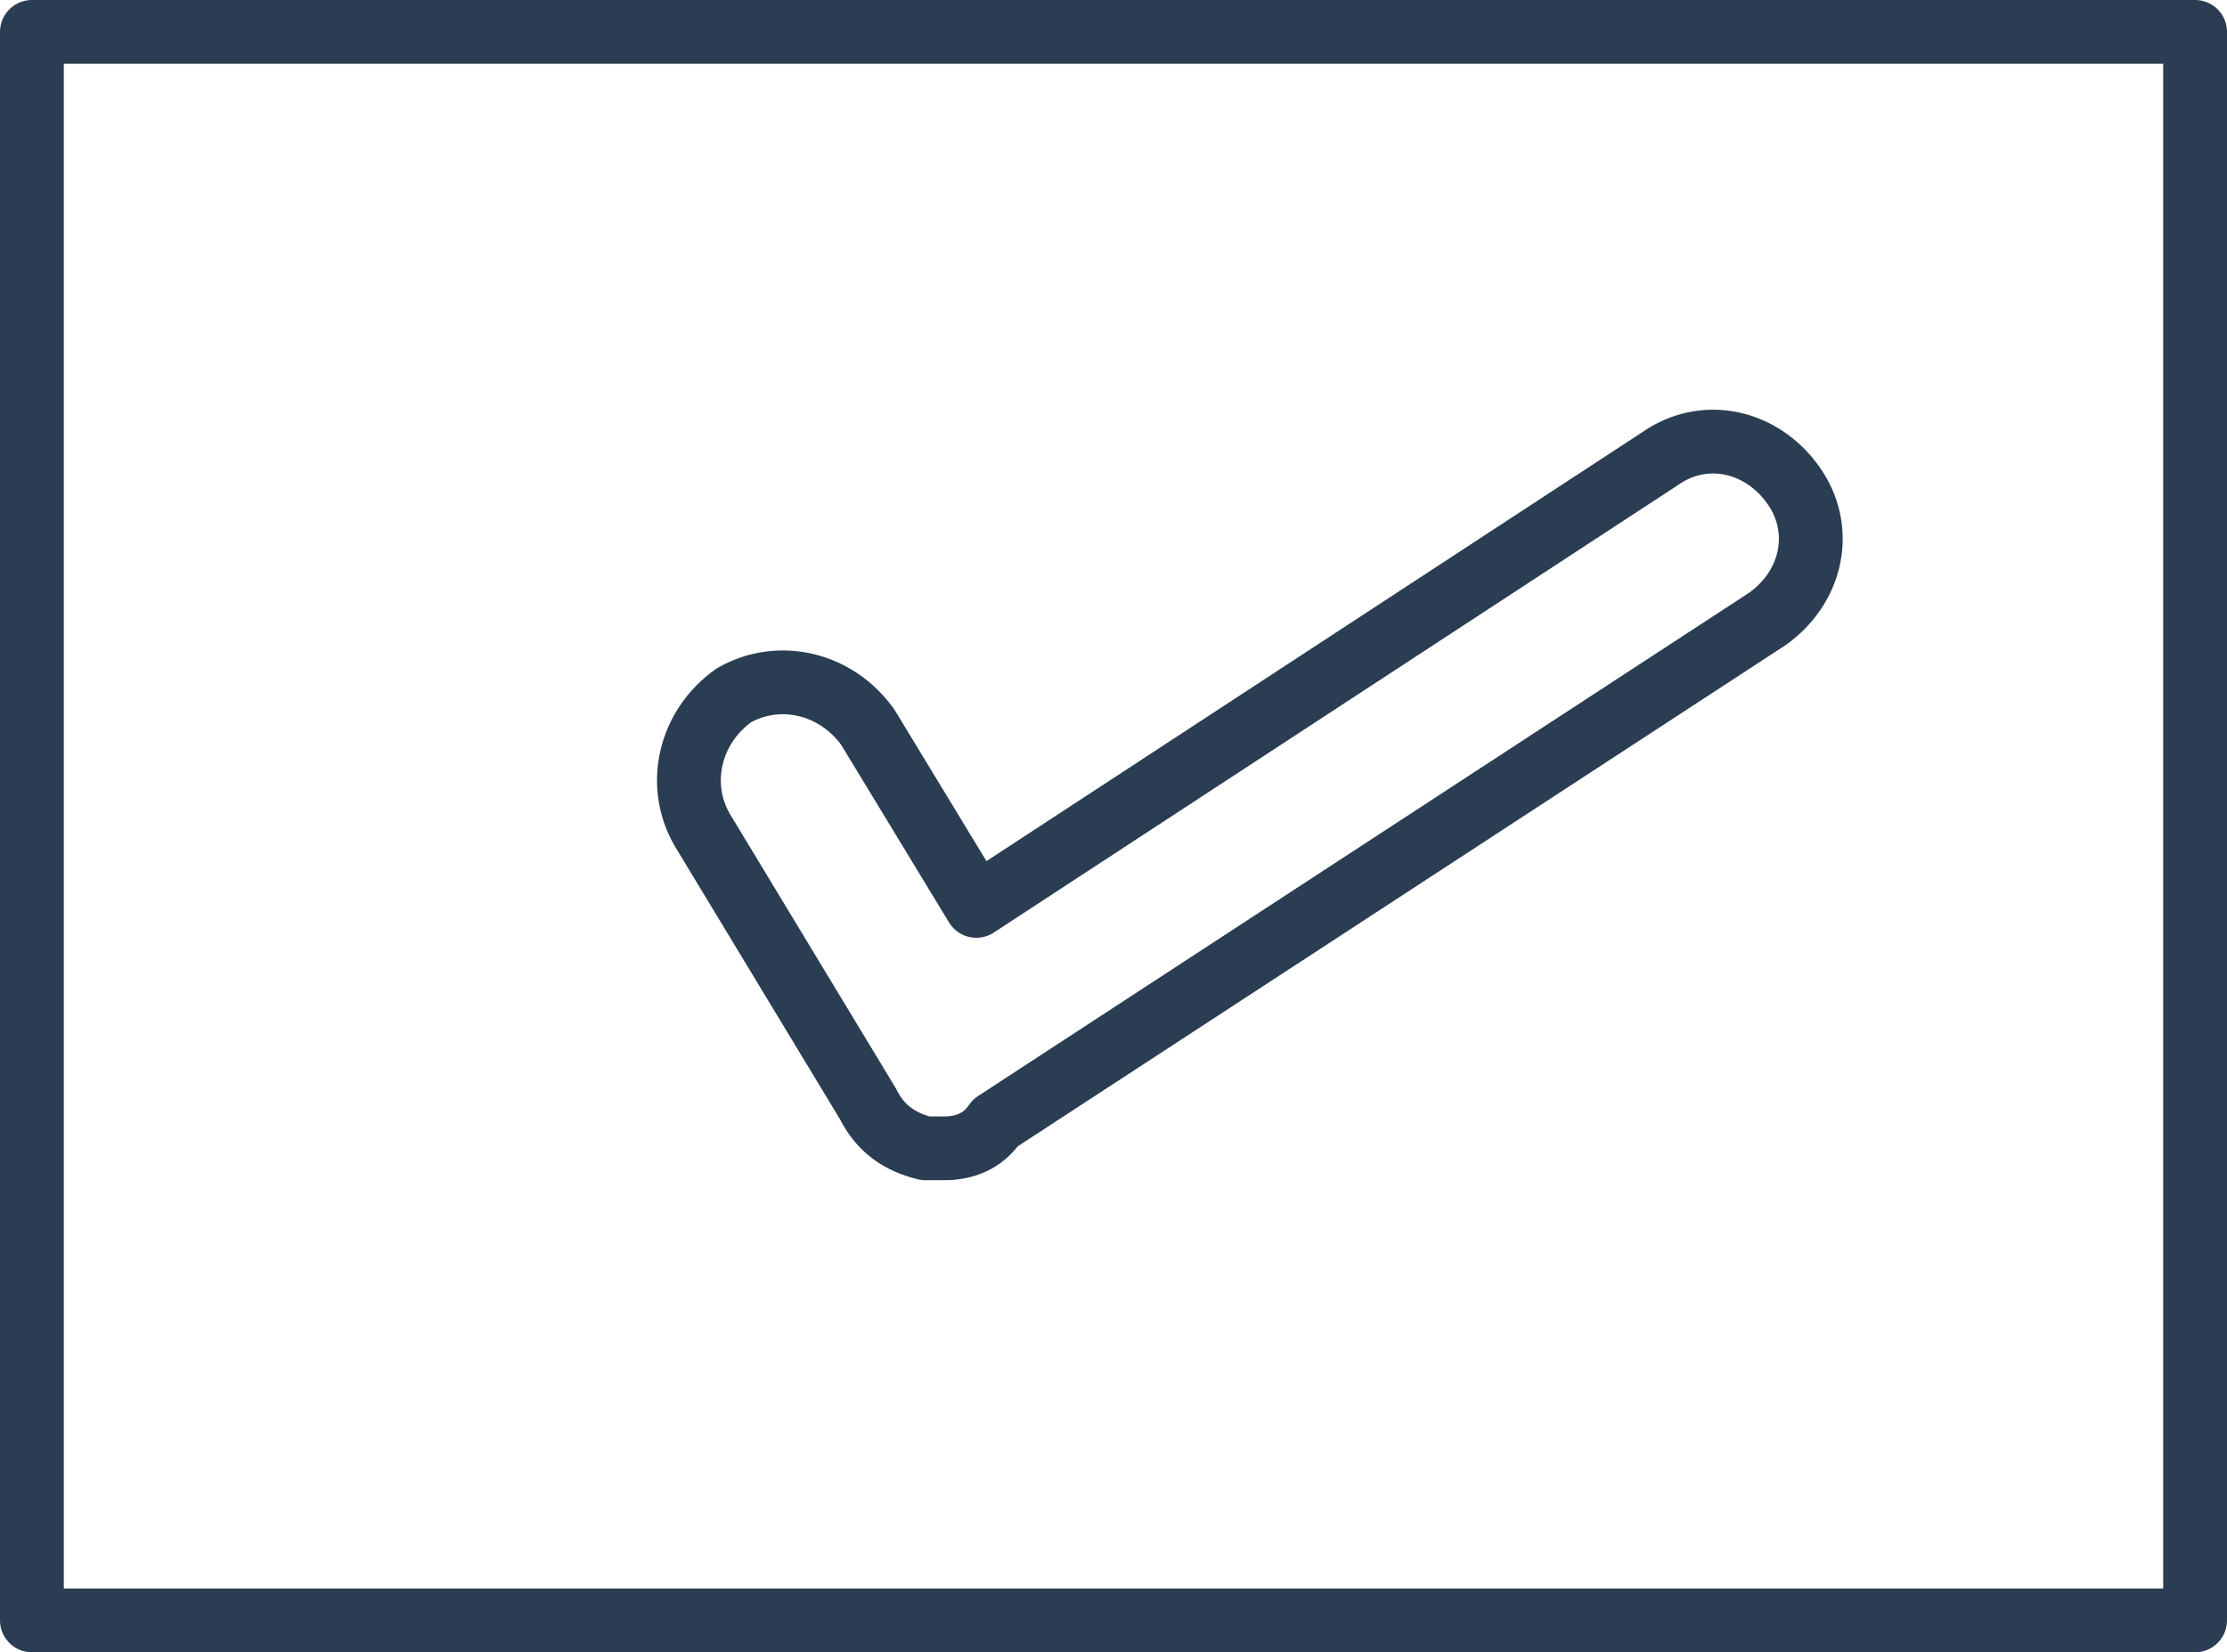 <?xml version="1.0" encoding="utf-8"?>
<!-- Generator: Adobe Illustrator 28.1.0, SVG Export Plug-In . SVG Version: 6.00 Build 0)  -->
<svg version="1.1" id="_レイヤー_2" xmlns="http://www.w3.org/2000/svg" xmlns:xlink="http://www.w3.org/1999/xlink" x="0px"
	 y="0px" viewBox="0 0 34.9 25.9" style="enable-background:new 0 0 34.9 25.9;" xml:space="preserve">
<style type="text/css">
	.st0{fill:none;stroke:#2A3D52;stroke-linecap:round;stroke-linejoin:round;}
</style>
<g id="layout">
	<rect x="0.5" y="0.5" class="st0" width="33.9" height="24.9"/>
	<path class="st0" d="M14.8,18c-0.1,0-0.2,0-0.3,0c-0.4-0.1-0.7-0.3-0.9-0.7L11,13c-0.4-0.7-0.2-1.6,0.5-2.1
		c0.7-0.4,1.6-0.2,2.1,0.5l1.7,2.8l10.7-7c0.7-0.5,1.6-0.3,2.1,0.4s0.3,1.6-0.4,2.1l-12.1,7.9C15.4,17.9,15.1,18,14.8,18L14.8,18z"
		/>
</g>
</svg>
